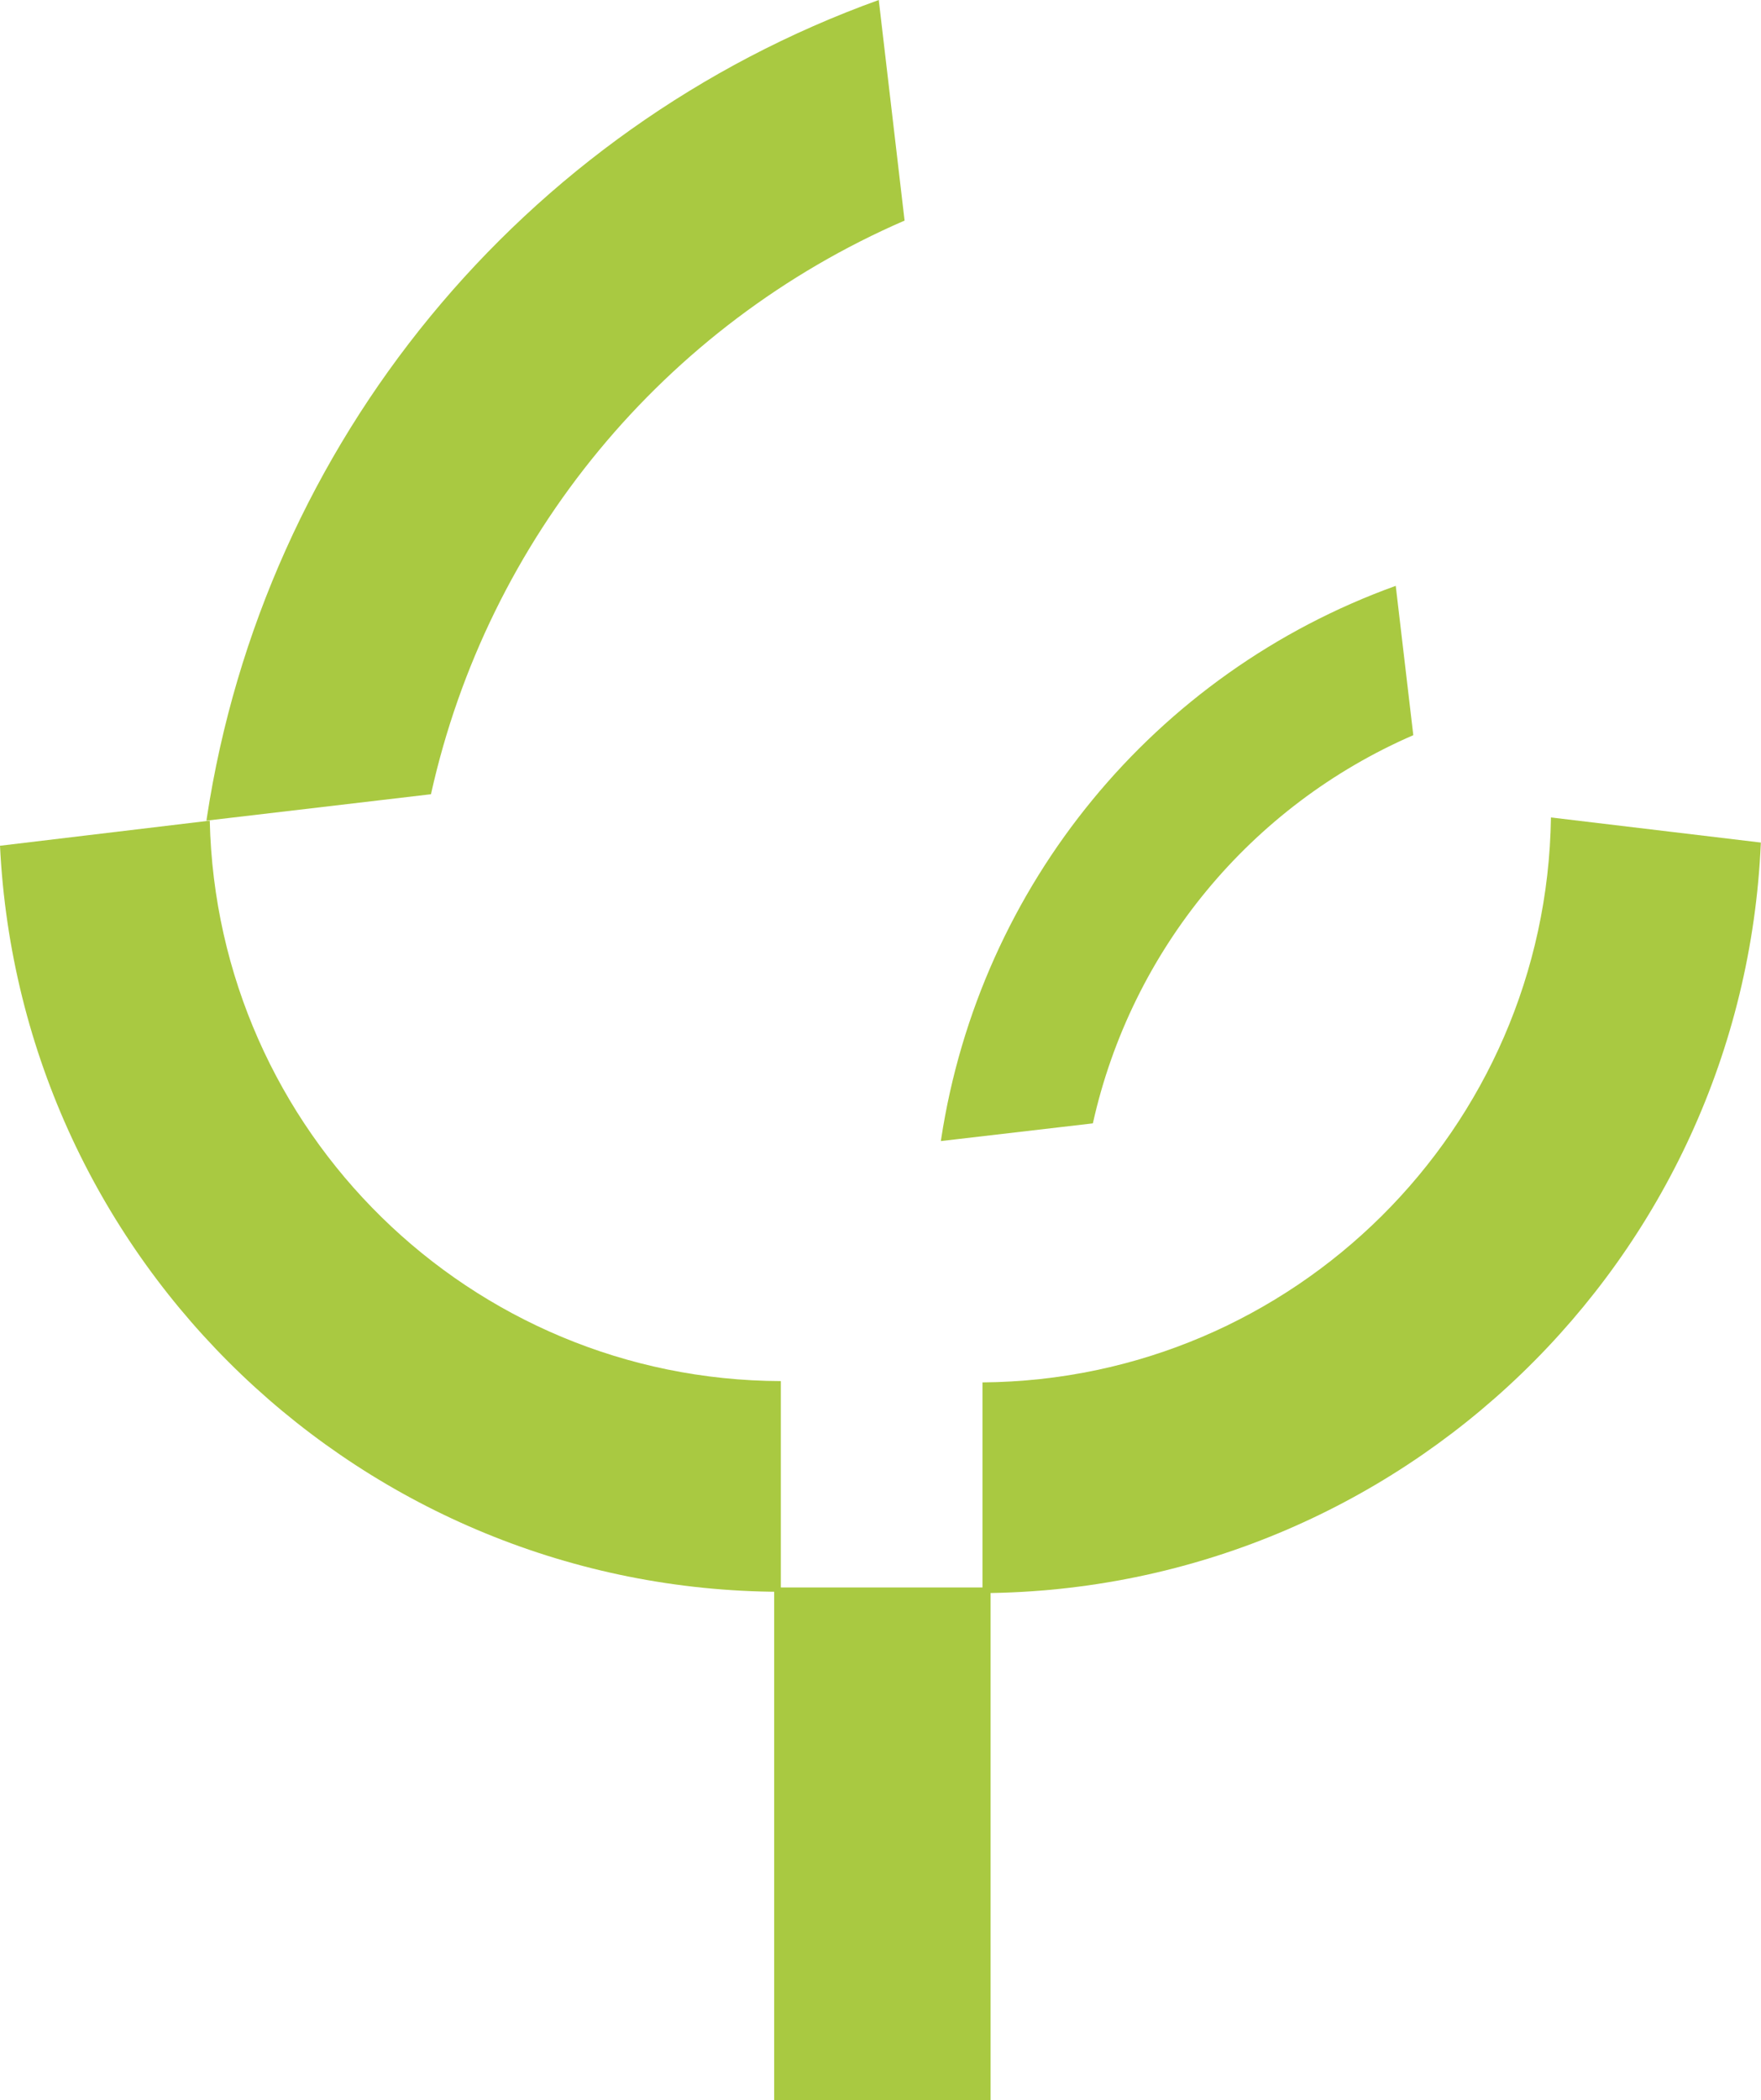 <svg xmlns="http://www.w3.org/2000/svg" xmlns:xlink="http://www.w3.org/1999/xlink" id="Ebene_1" x="0px" y="0px" viewBox="0 0 121.4 144.71" style="enable-background:new 0 0 121.4 144.71;" xml:space="preserve"><rect id="Rechteck_15" x="53.37" y="109.39" style="fill:#A9C941;" width="14.92" height="35.32"></rect><g id="Gruppe_21">	<g>		<g id="Gruppe_20">			<path id="Pfad_84" style="fill:#A9C941;" d="M29.71,54.73c3.92-17.65,16.06-32.34,32.65-39.53L60.58,0    C35.97,8.87,18.2,30.49,14.26,56.35c-0.01,0.06-0.02,0.13-0.03,0.2L29.71,54.73z"></path>			<path id="Pfad_85" style="fill:#A9C941;" d="M75.34,77.41C78,65.47,86.21,55.53,97.43,50.66l-1.21-10.29    c-16.65,6-28.67,20.63-31.34,38.13c-0.01,0.04-0.01,0.09-0.02,0.13L75.34,77.41z"></path>			<path id="Pfad_86" style="fill:#A9C941;" d="M14.46,56.55L0,58.28c1.4,28.73,25.06,51.33,53.83,51.41V95.17    C32.41,95.1,14.95,77.97,14.46,56.55"></path>			<path id="Pfad_87" style="fill:#A9C941;" d="M106.92,56.33c-0.31,21.47-17.72,38.76-39.19,38.93v14.52    c28.81-0.18,52.42-22.93,53.66-51.72L106.92,56.33z"></path>		</g>	</g></g><g></g><g></g><g></g><g></g><g></g><g></g><g></g><g></g><g></g><g></g><g></g><g></g><g></g><g></g><g></g></svg>